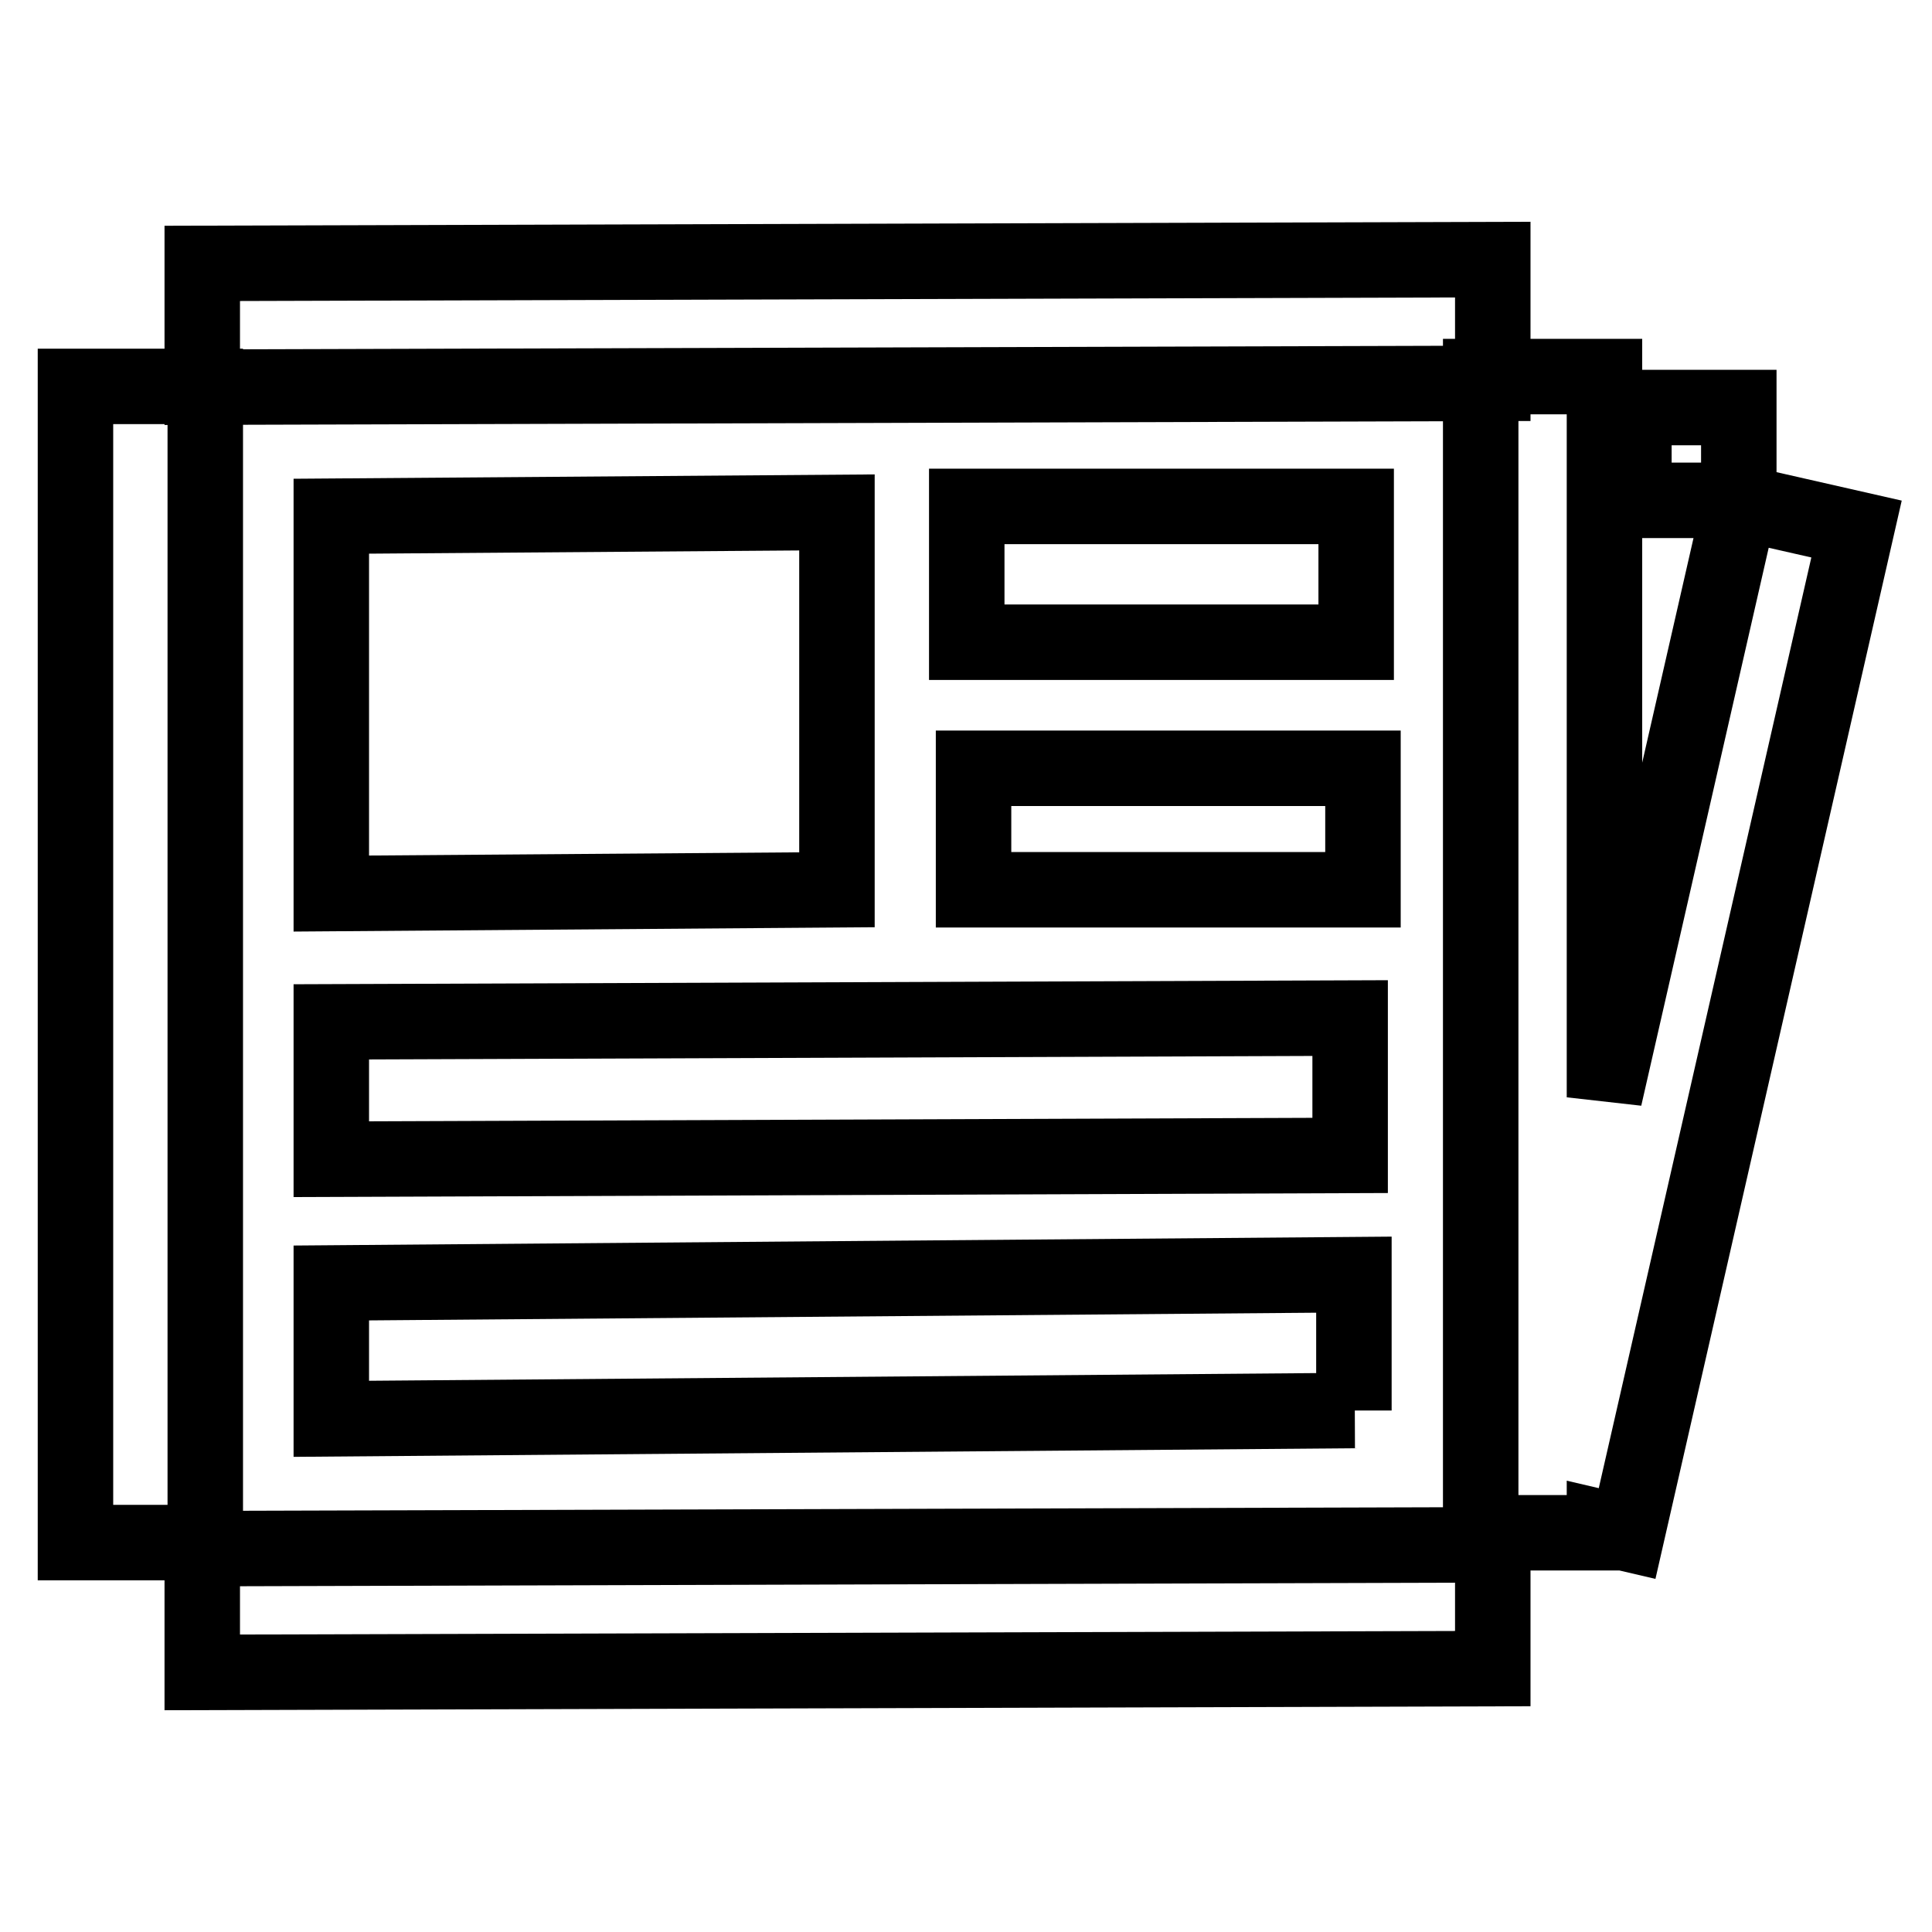 <?xml version="1.0" encoding="utf-8"?>
<!-- Svg Vector Icons : http://www.onlinewebfonts.com/icon -->
<!DOCTYPE svg PUBLIC "-//W3C//DTD SVG 1.1//EN" "http://www.w3.org/Graphics/SVG/1.1/DTD/svg11.dtd">
<svg version="1.1" xmlns="http://www.w3.org/2000/svg" xmlns:xlink="http://www.w3.org/1999/xlink" x="0px" y="0px" viewBox="0 0 256 256" enable-background="new 0 0 256 256" xml:space="preserve">
<g> <path stroke-width="10" fill-opacity="0" stroke="#000000"  d="M10,51.2h17.2v153.2H10V51.2z M110.9,117.9l-67,0.5v-50l67-0.5V117.9z M128.1,67.1h51.6v18h-51.6V67.1z  M129,101.8h51.6v16.1H129V101.8z M178.9,153.1l-135,0.5v-18.2l135-0.5V153.1z M179.5,186.9L43.9,188v-18l135.5-1.1V186.9z  M197.8,221.1l-171,0.5v-16.4l171-0.5V221.1z M197.8,50.8l-171,0.5V34.9l171-0.5V50.8z M216.5,54h13.9v12.3h-13.9V54z M246,70.1 l-15.4-3.5l-18,78.8V49.9h-16.4v153.2h16.4v-0.6l3,0.7L246,70.1z"/></g>
</svg>